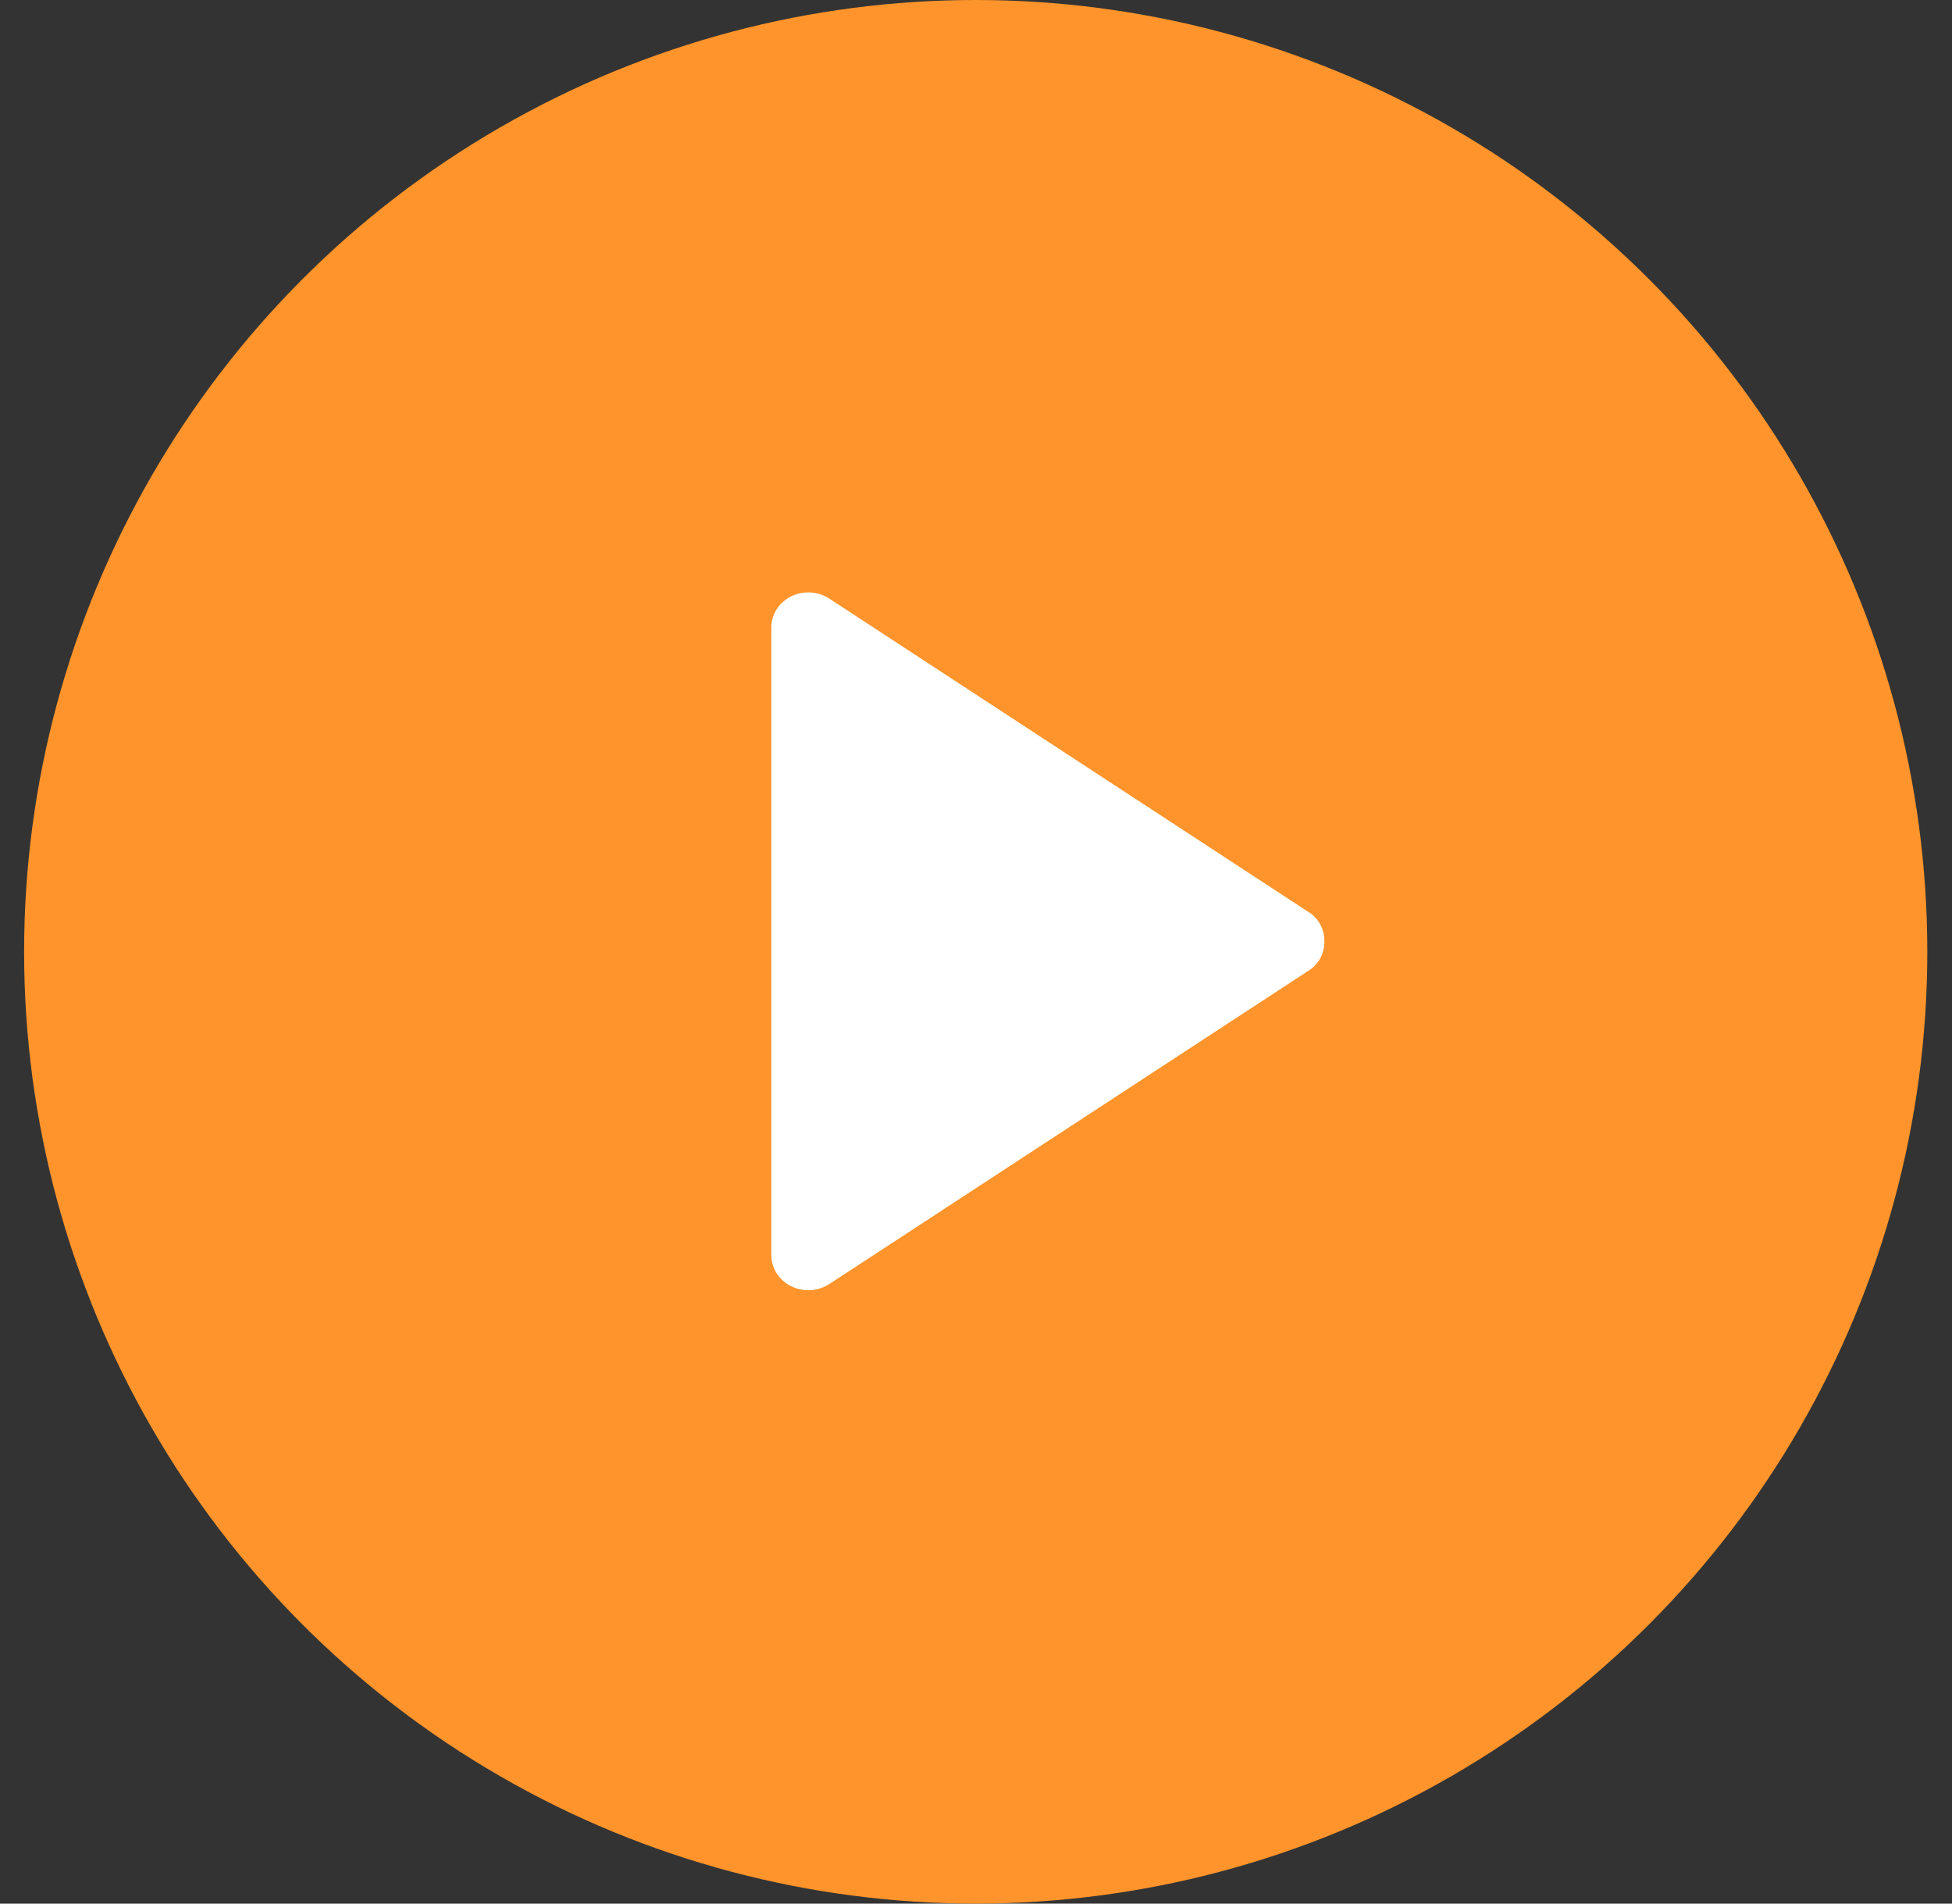 <svg width="40" height="39" viewBox="0 0 40 39" fill="none" xmlns="http://www.w3.org/2000/svg">
<rect x="0" y="0" width="40" height="39" fill="#333333" stroke="none"/>
<circle cx="19.994" cy="19.5" r="19.5" fill="#FE942B"/>
<path d="M15.806 12.852L15.806 25.719C15.807 25.849 15.845 25.977 15.916 26.088C15.988 26.2 16.09 26.291 16.212 26.351C16.335 26.412 16.472 26.44 16.61 26.432C16.747 26.424 16.88 26.381 16.994 26.307L26.834 19.874C27.242 19.607 27.242 18.965 26.834 18.698L16.994 12.264C16.881 12.19 16.747 12.146 16.61 12.138C16.472 12.13 16.334 12.158 16.212 12.218C16.089 12.279 15.987 12.37 15.915 12.482C15.844 12.593 15.806 12.722 15.806 12.852Z" fill="white"/>
</svg>
